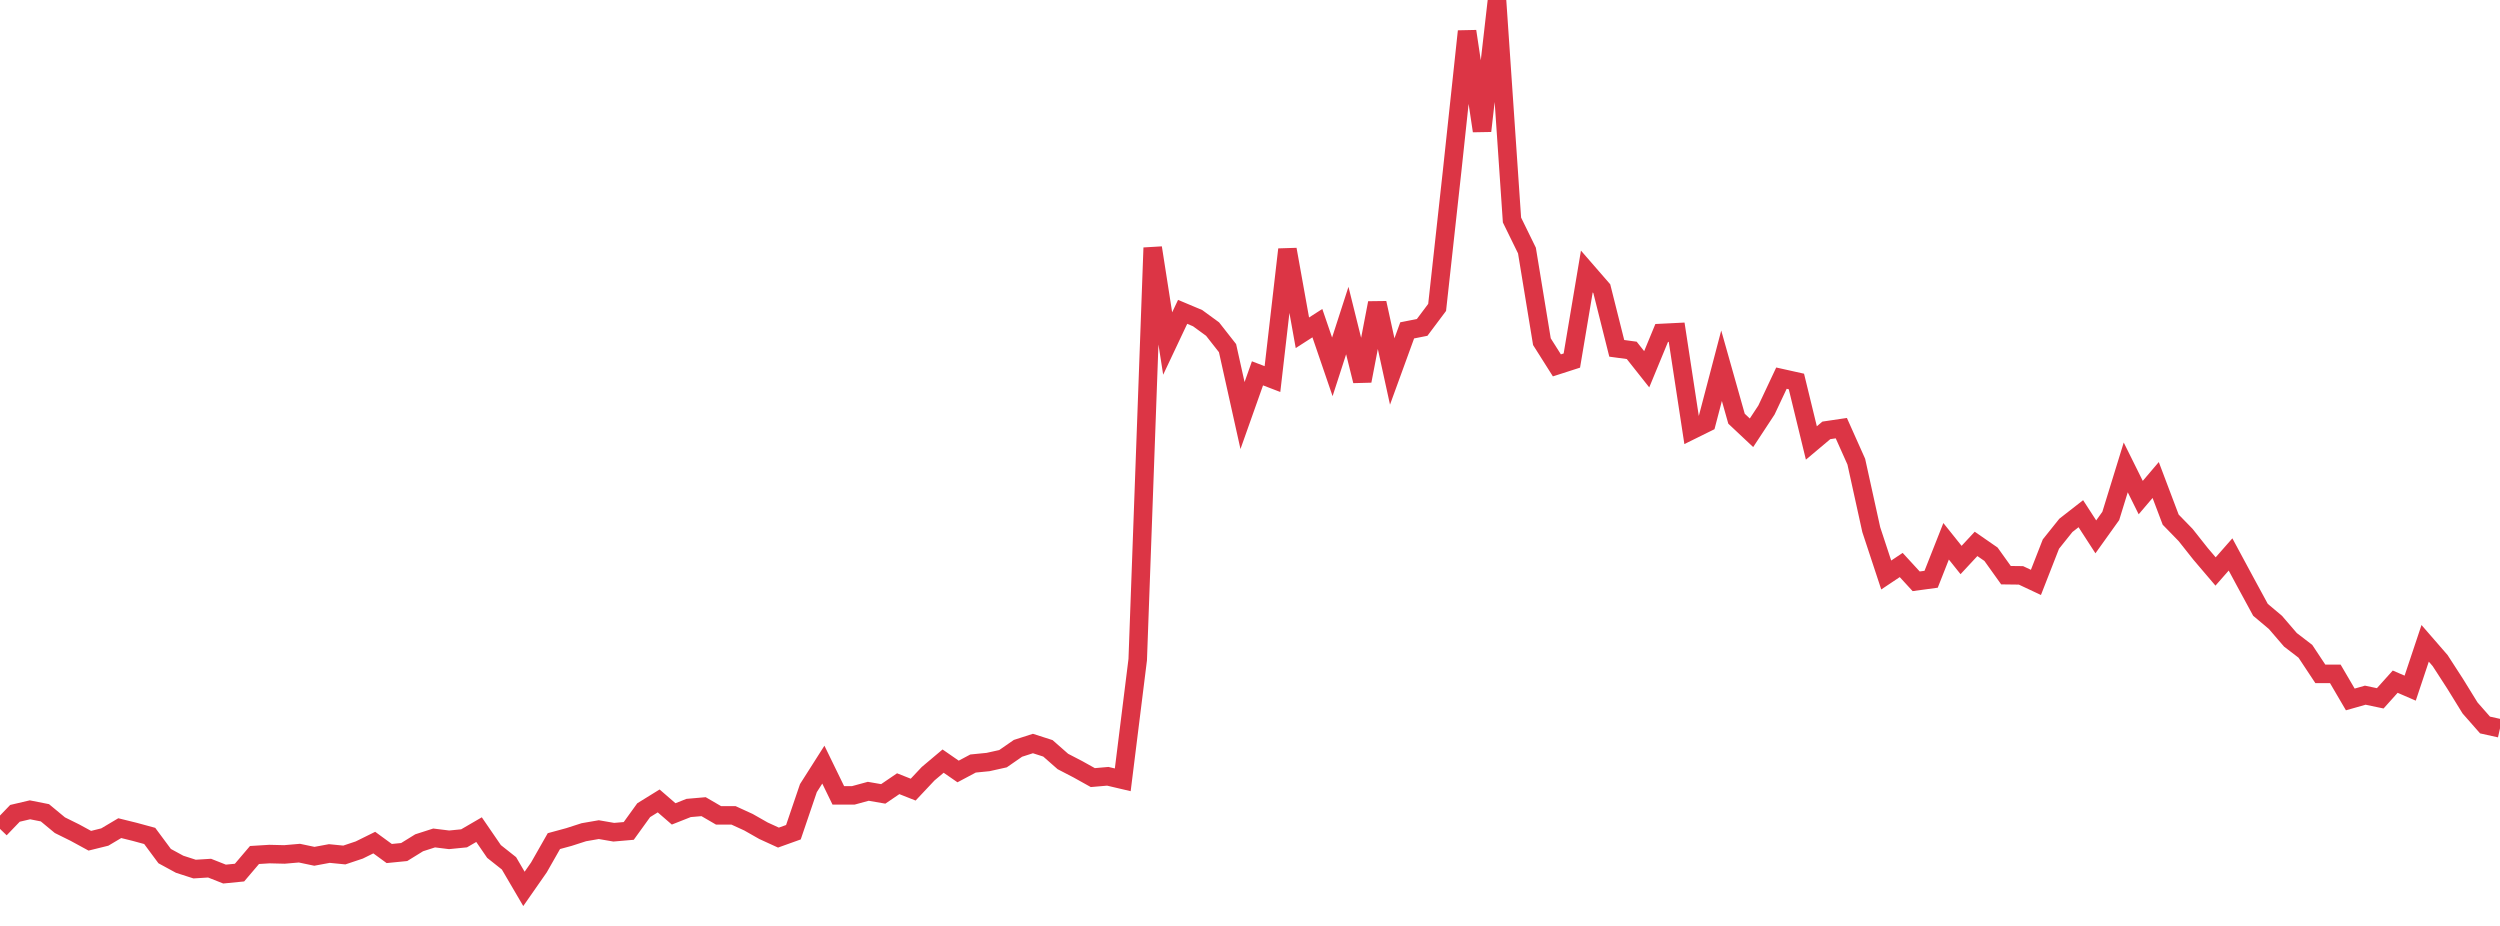 <?xml version="1.0" standalone="no"?>
<!DOCTYPE svg PUBLIC "-//W3C//DTD SVG 1.1//EN" "http://www.w3.org/Graphics/SVG/1.1/DTD/svg11.dtd">
<svg width="135" height="50" viewBox="0 0 135 50" preserveAspectRatio="none" class="sparkline" xmlns="http://www.w3.org/2000/svg"
xmlns:xlink="http://www.w3.org/1999/xlink"><path  class="sparkline--line" d="M 0 44.76 L 0 44.76 L 0.808 43.92 L 1.617 43.73 L 2.425 43.89 L 3.234 44.56 L 4.042 44.96 L 4.85 45.4 L 5.659 45.2 L 6.467 44.72 L 7.275 44.92 L 8.084 45.14 L 8.892 46.23 L 9.701 46.67 L 10.509 46.93 L 11.317 46.88 L 12.126 47.2 L 12.934 47.12 L 13.743 46.17 L 14.551 46.12 L 15.359 46.14 L 16.168 46.07 L 16.976 46.24 L 17.784 46.09 L 18.593 46.17 L 19.401 45.9 L 20.21 45.5 L 21.018 46.09 L 21.826 46.01 L 22.635 45.51 L 23.443 45.25 L 24.251 45.35 L 25.06 45.27 L 25.868 44.8 L 26.677 45.98 L 27.485 46.62 L 28.293 48 L 29.102 46.84 L 29.91 45.42 L 30.719 45.2 L 31.527 44.94 L 32.335 44.8 L 33.144 44.94 L 33.952 44.87 L 34.76 43.75 L 35.569 43.25 L 36.377 43.95 L 37.186 43.63 L 37.994 43.56 L 38.802 44.03 L 39.611 44.03 L 40.419 44.4 L 41.228 44.86 L 42.036 45.23 L 42.844 44.94 L 43.653 42.56 L 44.461 41.29 L 45.269 42.95 L 46.078 42.95 L 46.886 42.73 L 47.695 42.87 L 48.503 42.32 L 49.311 42.64 L 50.12 41.78 L 50.928 41.1 L 51.737 41.66 L 52.545 41.23 L 53.353 41.15 L 54.162 40.97 L 54.97 40.41 L 55.778 40.15 L 56.587 40.41 L 57.395 41.12 L 58.204 41.54 L 59.012 41.99 L 59.82 41.92 L 60.629 42.11 L 61.437 35.62 L 62.246 13.38 L 63.054 18.55 L 63.862 16.84 L 64.671 17.18 L 65.479 17.77 L 66.287 18.8 L 67.096 22.44 L 67.904 20.16 L 68.713 20.47 L 69.521 13.47 L 70.329 17.97 L 71.138 17.45 L 71.946 19.81 L 72.754 17.31 L 73.563 20.57 L 74.371 16.36 L 75.18 20.06 L 75.988 17.84 L 76.796 17.68 L 77.605 16.6 L 78.413 9.25 L 79.222 1.69 L 80.03 7.07 L 80.838 0 L 81.647 11.88 L 82.455 13.53 L 83.263 18.45 L 84.072 19.73 L 84.88 19.47 L 85.689 14.66 L 86.497 15.59 L 87.305 18.81 L 88.114 18.92 L 88.922 19.94 L 89.731 17.98 L 90.539 17.94 L 91.347 23.23 L 92.156 22.83 L 92.964 19.75 L 93.772 22.61 L 94.581 23.37 L 95.389 22.14 L 96.198 20.42 L 97.006 20.6 L 97.814 23.92 L 98.623 23.24 L 99.431 23.12 L 100.24 24.93 L 101.048 28.6 L 101.856 31.05 L 102.665 30.51 L 103.473 31.39 L 104.281 31.28 L 105.09 29.23 L 105.898 30.24 L 106.707 29.37 L 107.515 29.93 L 108.323 31.06 L 109.132 31.07 L 109.94 31.45 L 110.749 29.38 L 111.557 28.37 L 112.365 27.74 L 113.174 28.99 L 113.982 27.86 L 114.79 25.24 L 115.599 26.87 L 116.407 25.92 L 117.216 28.06 L 118.024 28.89 L 118.832 29.91 L 119.641 30.86 L 120.449 29.94 L 121.257 31.44 L 122.066 32.93 L 122.874 33.61 L 123.683 34.55 L 124.491 35.17 L 125.299 36.39 L 126.108 36.39 L 126.916 37.77 L 127.725 37.54 L 128.533 37.71 L 129.341 36.81 L 130.15 37.16 L 130.958 34.74 L 131.766 35.67 L 132.575 36.92 L 133.383 38.23 L 134.192 39.15 L 135 39.33" fill="none" stroke-width="1" stroke="#dc3545"></path></svg>
